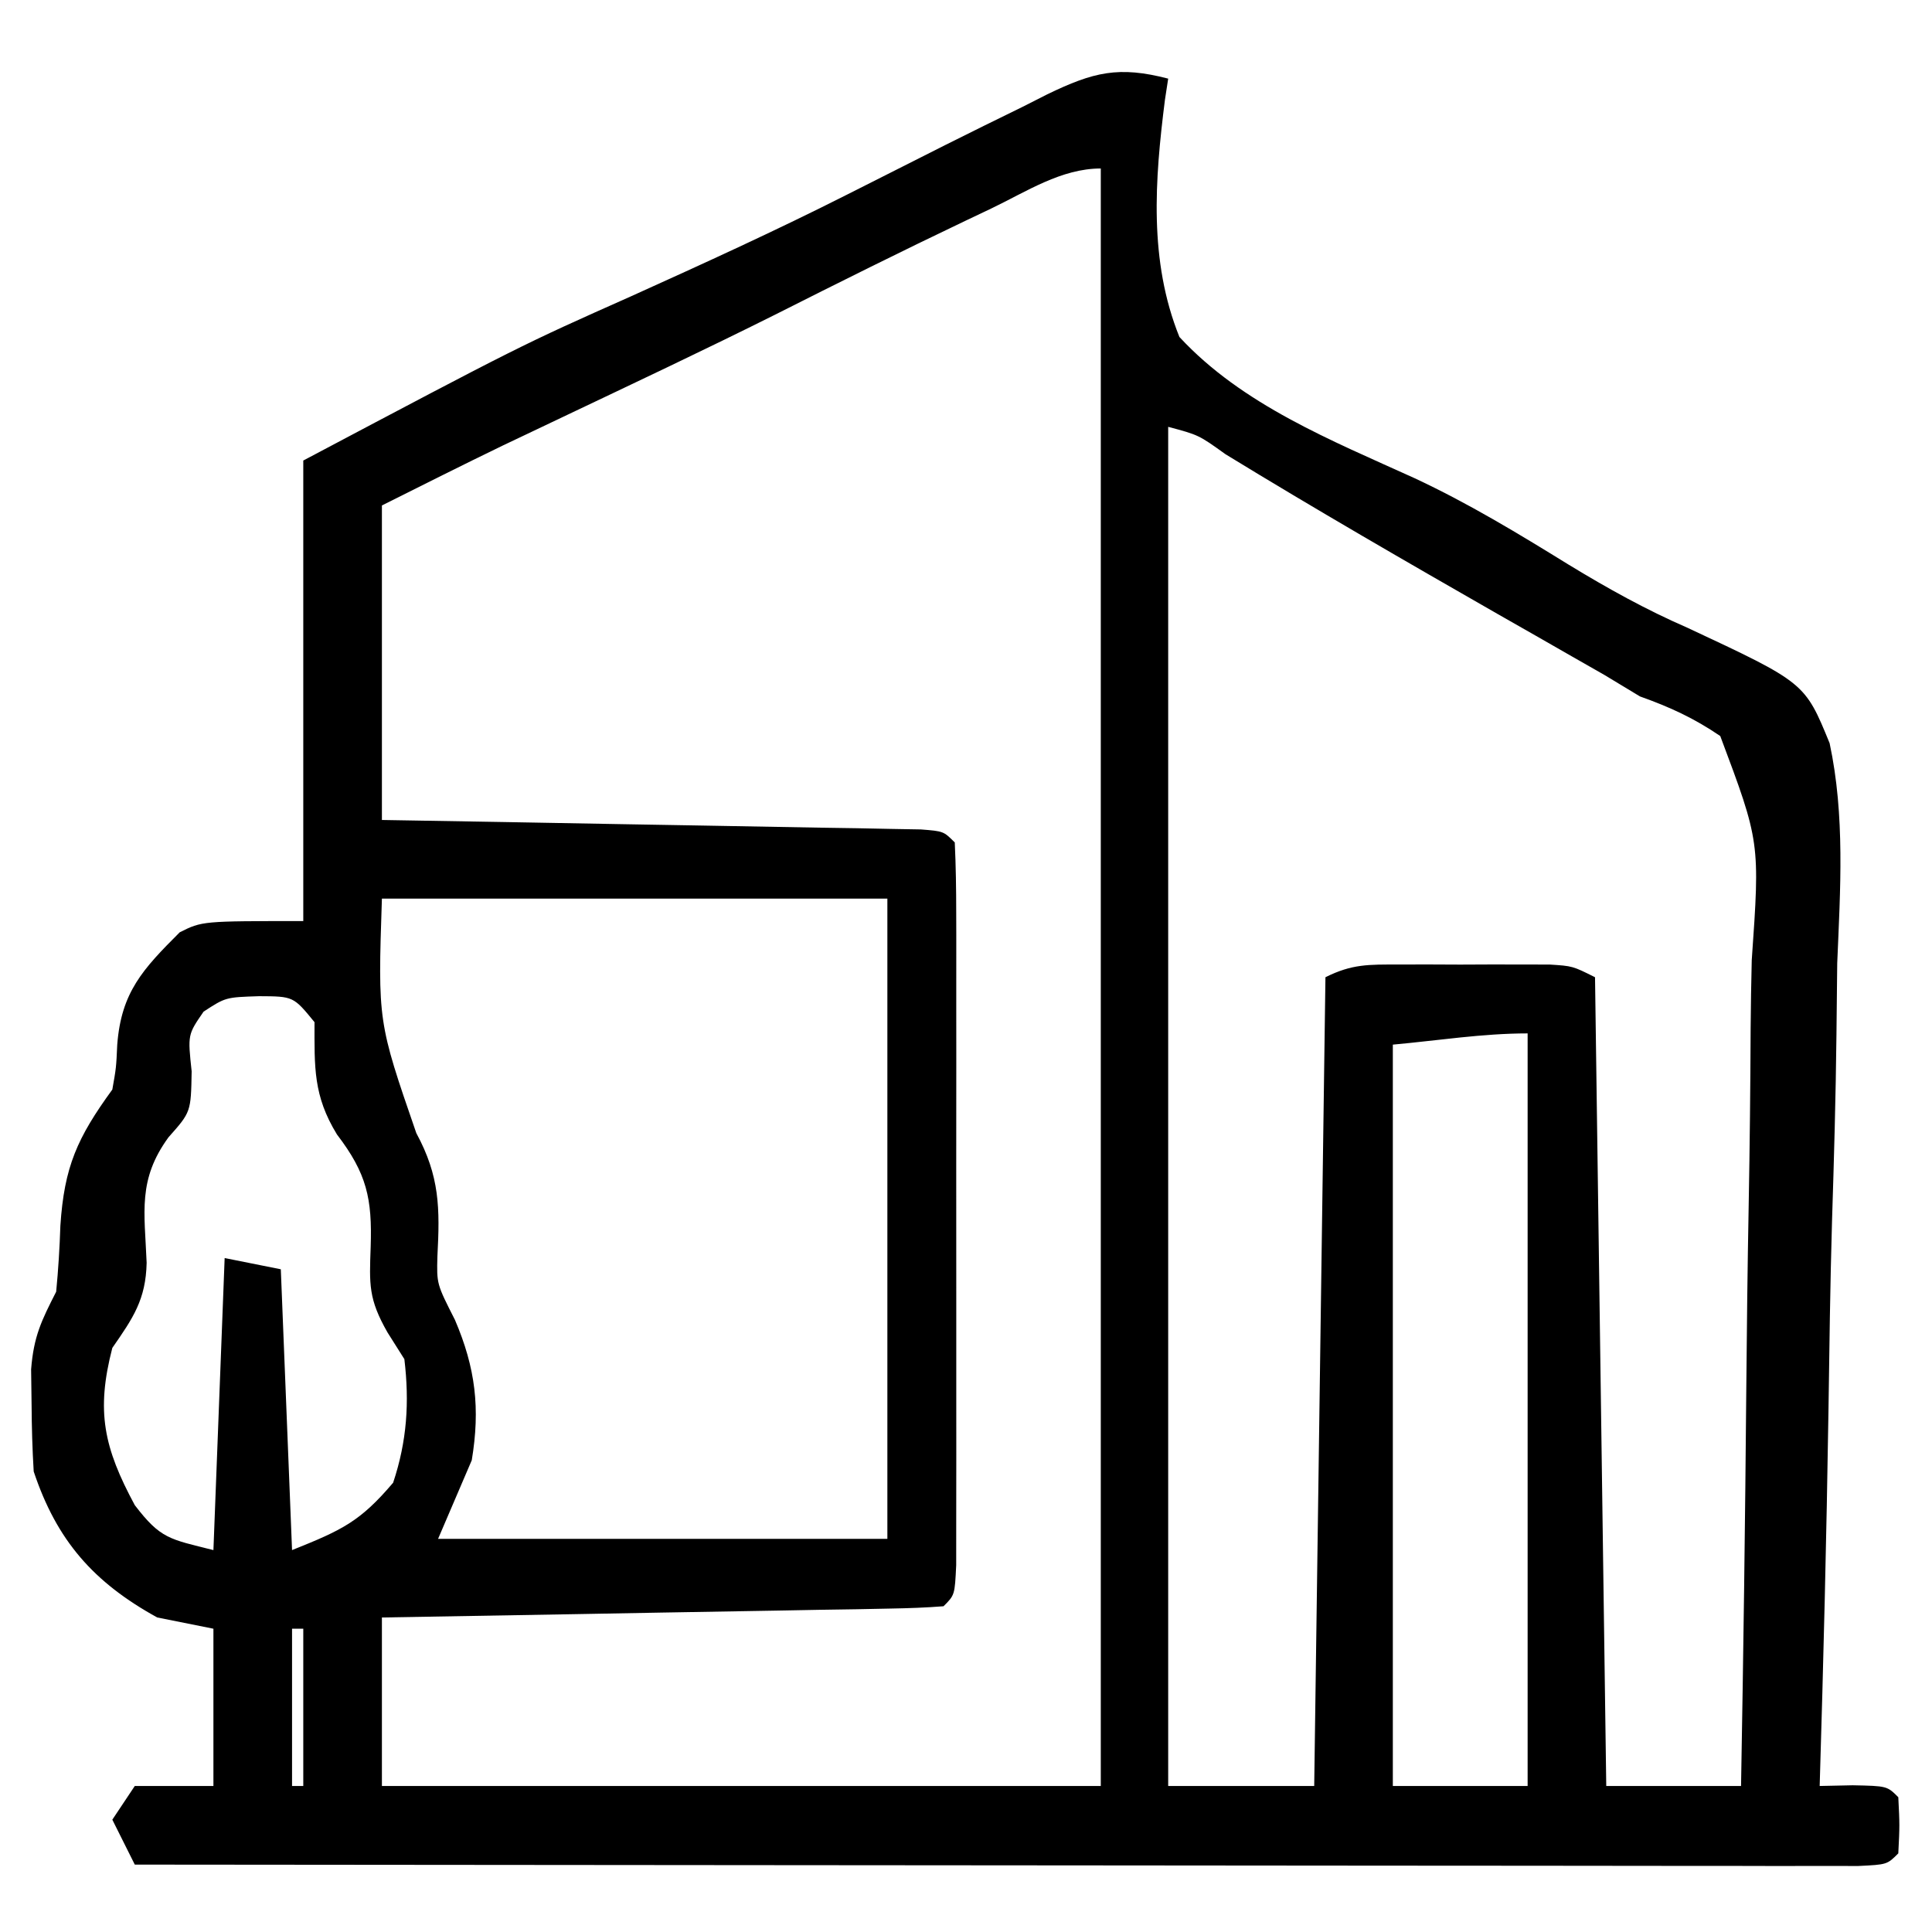 <?xml version="1.0" encoding="UTF-8"?>
<svg version="1.1" xmlns="http://www.w3.org/2000/svg" width="172" height="172">
<path d="M0 0 C-0.095 0.623 -0.191 1.247 -0.289 1.889 C-1.193 9.022 -1.736 16.217 1 23 C6.584 29.038 14.554 32.216 21.926 35.567 C26.718 37.801 31.185 40.511 35.679 43.287 C39.124 45.382 42.526 47.278 46.226 48.886 C56.681 53.775 56.681 53.775 58.885 59.163 C60.269 65.628 59.835 72.196 59.562 78.758 C59.533 80.873 59.51 82.989 59.494 85.105 C59.433 90.648 59.276 96.184 59.099 101.725 C58.934 107.389 58.862 113.053 58.781 118.719 C58.61 129.815 58.337 140.907 58 152 C58.969 151.979 59.939 151.959 60.938 151.938 C64 152 64 152 65 153 C65.125 155.5 65.125 155.5 65 158 C64 159 64 159 61.441 159.123 C60.291 159.122 59.142 159.121 57.957 159.12 C56.643 159.122 55.329 159.123 53.976 159.124 C52.506 159.121 51.036 159.117 49.566 159.114 C48.029 159.113 46.492 159.113 44.955 159.114 C40.769 159.114 36.583 159.108 32.398 159.101 C28.028 159.095 23.659 159.095 19.289 159.093 C11.009 159.09 2.729 159.082 -5.552 159.072 C-14.976 159.061 -24.4 159.055 -33.825 159.05 C-53.216 159.04 -72.608 159.022 -92 159 C-92.66 157.68 -93.32 156.36 -94 155 C-93.34 154.01 -92.68 153.02 -92 152 C-89.69 152 -87.38 152 -85 152 C-85 147.38 -85 142.76 -85 138 C-86.65 137.67 -88.3 137.34 -90 137 C-95.663 133.879 -98.947 130.16 -101 124 C-101.12 122.023 -101.175 120.043 -101.188 118.062 C-101.202 117.022 -101.216 115.982 -101.23 114.91 C-100.997 111.959 -100.313 110.58 -99 108 C-98.81 106.047 -98.69 104.086 -98.625 102.125 C-98.281 96.865 -97.12 94.29 -94 90 C-93.656 88.059 -93.656 88.059 -93.562 86 C-93.203 81.319 -91.277 79.277 -88 76 C-86 75 -86 75 -77 75 C-77 61.47 -77 47.94 -77 34 C-57.645 23.753 -57.645 23.753 -47.812 19.375 C-41.342 16.452 -34.899 13.517 -28.562 10.312 C-26.375 9.208 -24.188 8.104 -22 7 C-21.292 6.642 -20.584 6.284 -19.854 5.916 C-17.556 4.762 -15.248 3.63 -12.938 2.5 C-11.864 1.955 -11.864 1.955 -10.77 1.4 C-6.637 -0.598 -4.404 -1.142 0 0 Z M-15.75 11.562 C-16.52 11.928 -17.29 12.294 -18.083 12.671 C-23.755 15.375 -29.375 18.177 -34.984 21.008 C-41.222 24.127 -47.533 27.098 -53.831 30.093 C-54.771 30.541 -55.711 30.988 -56.68 31.449 C-57.929 32.042 -57.929 32.042 -59.203 32.647 C-62.819 34.396 -66.407 36.203 -70 38 C-70 47.24 -70 56.48 -70 66 C-64.603 66.091 -64.603 66.091 -59.098 66.184 C-55.629 66.245 -52.161 66.309 -48.693 66.372 C-46.274 66.416 -43.856 66.457 -41.438 66.497 C-37.97 66.555 -34.503 66.619 -31.035 66.684 C-29.402 66.709 -29.402 66.709 -27.737 66.734 C-26.235 66.764 -26.235 66.764 -24.703 66.795 C-23.817 66.81 -22.931 66.826 -22.018 66.842 C-20 67 -20 67 -19 68 C-18.901 70.081 -18.872 72.165 -18.871 74.248 C-18.869 74.9 -18.867 75.552 -18.865 76.224 C-18.861 78.389 -18.864 80.554 -18.867 82.719 C-18.867 84.217 -18.866 85.715 -18.864 87.214 C-18.863 90.358 -18.865 93.502 -18.87 96.646 C-18.875 100.685 -18.872 104.724 -18.866 108.763 C-18.862 111.858 -18.864 114.953 -18.866 118.048 C-18.867 119.537 -18.866 121.027 -18.864 122.517 C-18.861 124.595 -18.865 126.674 -18.871 128.752 C-18.871 129.937 -18.872 131.122 -18.873 132.343 C-19 135 -19 135 -20 136 C-21.564 136.123 -23.134 136.178 -24.703 136.205 C-25.704 136.225 -26.705 136.245 -27.737 136.266 C-29.369 136.291 -29.369 136.291 -31.035 136.316 C-32.144 136.337 -33.252 136.358 -34.394 136.379 C-37.95 136.445 -41.506 136.504 -45.062 136.562 C-47.467 136.606 -49.871 136.649 -52.275 136.693 C-58.184 136.801 -64.092 136.902 -70 137 C-70 141.95 -70 146.9 -70 152 C-48.88 152 -27.76 152 -6 152 C-6 104.48 -6 56.96 -6 8 C-9.524 8 -12.616 10.061 -15.75 11.562 Z M0 31 C0 70.93 0 110.86 0 152 C4.29 152 8.58 152 13 152 C13.33 128.24 13.66 104.48 14 80 C16.376 78.812 17.851 78.871 20.5 78.867 C21.83 78.865 21.83 78.865 23.188 78.863 C24.116 78.867 25.044 78.871 26 78.875 C26.928 78.871 27.856 78.867 28.812 78.863 C29.699 78.865 30.586 78.866 31.5 78.867 C32.315 78.868 33.129 78.869 33.969 78.871 C36 79 36 79 38 80 C38.33 103.76 38.66 127.52 39 152 C42.96 152 46.92 152 51 152 C51.209 140.239 51.368 128.479 51.466 116.716 C51.513 111.254 51.577 105.793 51.679 100.332 C51.777 95.061 51.831 89.79 51.854 84.518 C51.871 82.507 51.903 80.497 51.952 78.487 C52.69 67.966 52.69 67.966 49.149 58.527 C46.808 56.932 44.661 55.948 42 55 C40.954 54.368 39.908 53.736 38.83 53.085 C37.883 52.545 36.936 52.005 35.961 51.449 C34.892 50.837 33.824 50.225 32.722 49.594 C31.618 48.965 30.513 48.336 29.375 47.688 C21.23 43.024 13.106 38.339 5.101 33.438 C2.716 31.725 2.716 31.725 0 31 Z M-70 73 C-70.363 83.958 -70.363 83.958 -66.938 93.875 C-64.853 97.724 -64.831 100.547 -65.059 104.848 C-65.124 107.305 -65.124 107.305 -63.5 110.5 C-61.662 114.789 -61.238 118.398 -62 123 C-62.99 125.31 -63.98 127.62 -65 130 C-51.8 130 -38.6 130 -25 130 C-25 111.19 -25 92.38 -25 73 C-39.85 73 -54.7 73 -70 73 Z M-85.875 83.062 C-87.289 85.113 -87.289 85.113 -86.938 88.375 C-87 92 -87 92 -89 94.25 C-91.753 98.036 -91.128 100.87 -90.945 105.422 C-91.015 108.695 -92.157 110.346 -94 113 C-95.466 118.655 -94.757 121.88 -92 127 C-89.701 129.999 -88.938 130.015 -85 131 C-84.67 122.42 -84.34 113.84 -84 105 C-82.35 105.33 -80.7 105.66 -79 106 C-78.67 114.25 -78.34 122.5 -78 131 C-73.545 129.218 -71.937 128.461 -69 125 C-67.767 121.301 -67.542 117.85 -68 114 C-68.495 113.216 -68.99 112.433 -69.5 111.625 C-71.205 108.641 -71.119 107.368 -71 104 C-70.86 99.717 -71.334 97.486 -74 94 C-76.122 90.537 -76 88.014 -76 84 C-77.879 81.702 -77.879 81.702 -80.938 81.688 C-83.911 81.784 -83.911 81.784 -85.875 83.062 Z M20 86 C20 107.78 20 129.56 20 152 C23.96 152 27.92 152 32 152 C32 129.89 32 107.78 32 85 C27.986 85 23.997 85.637 20 86 Z M-78 138 C-78 142.62 -78 147.24 -78 152 C-77.67 152 -77.34 152 -77 152 C-77 147.38 -77 142.76 -77 138 C-77.33 138 -77.66 138 -78 138 Z " fill="#000000" transform="translate(104,7)"/>
</svg>
